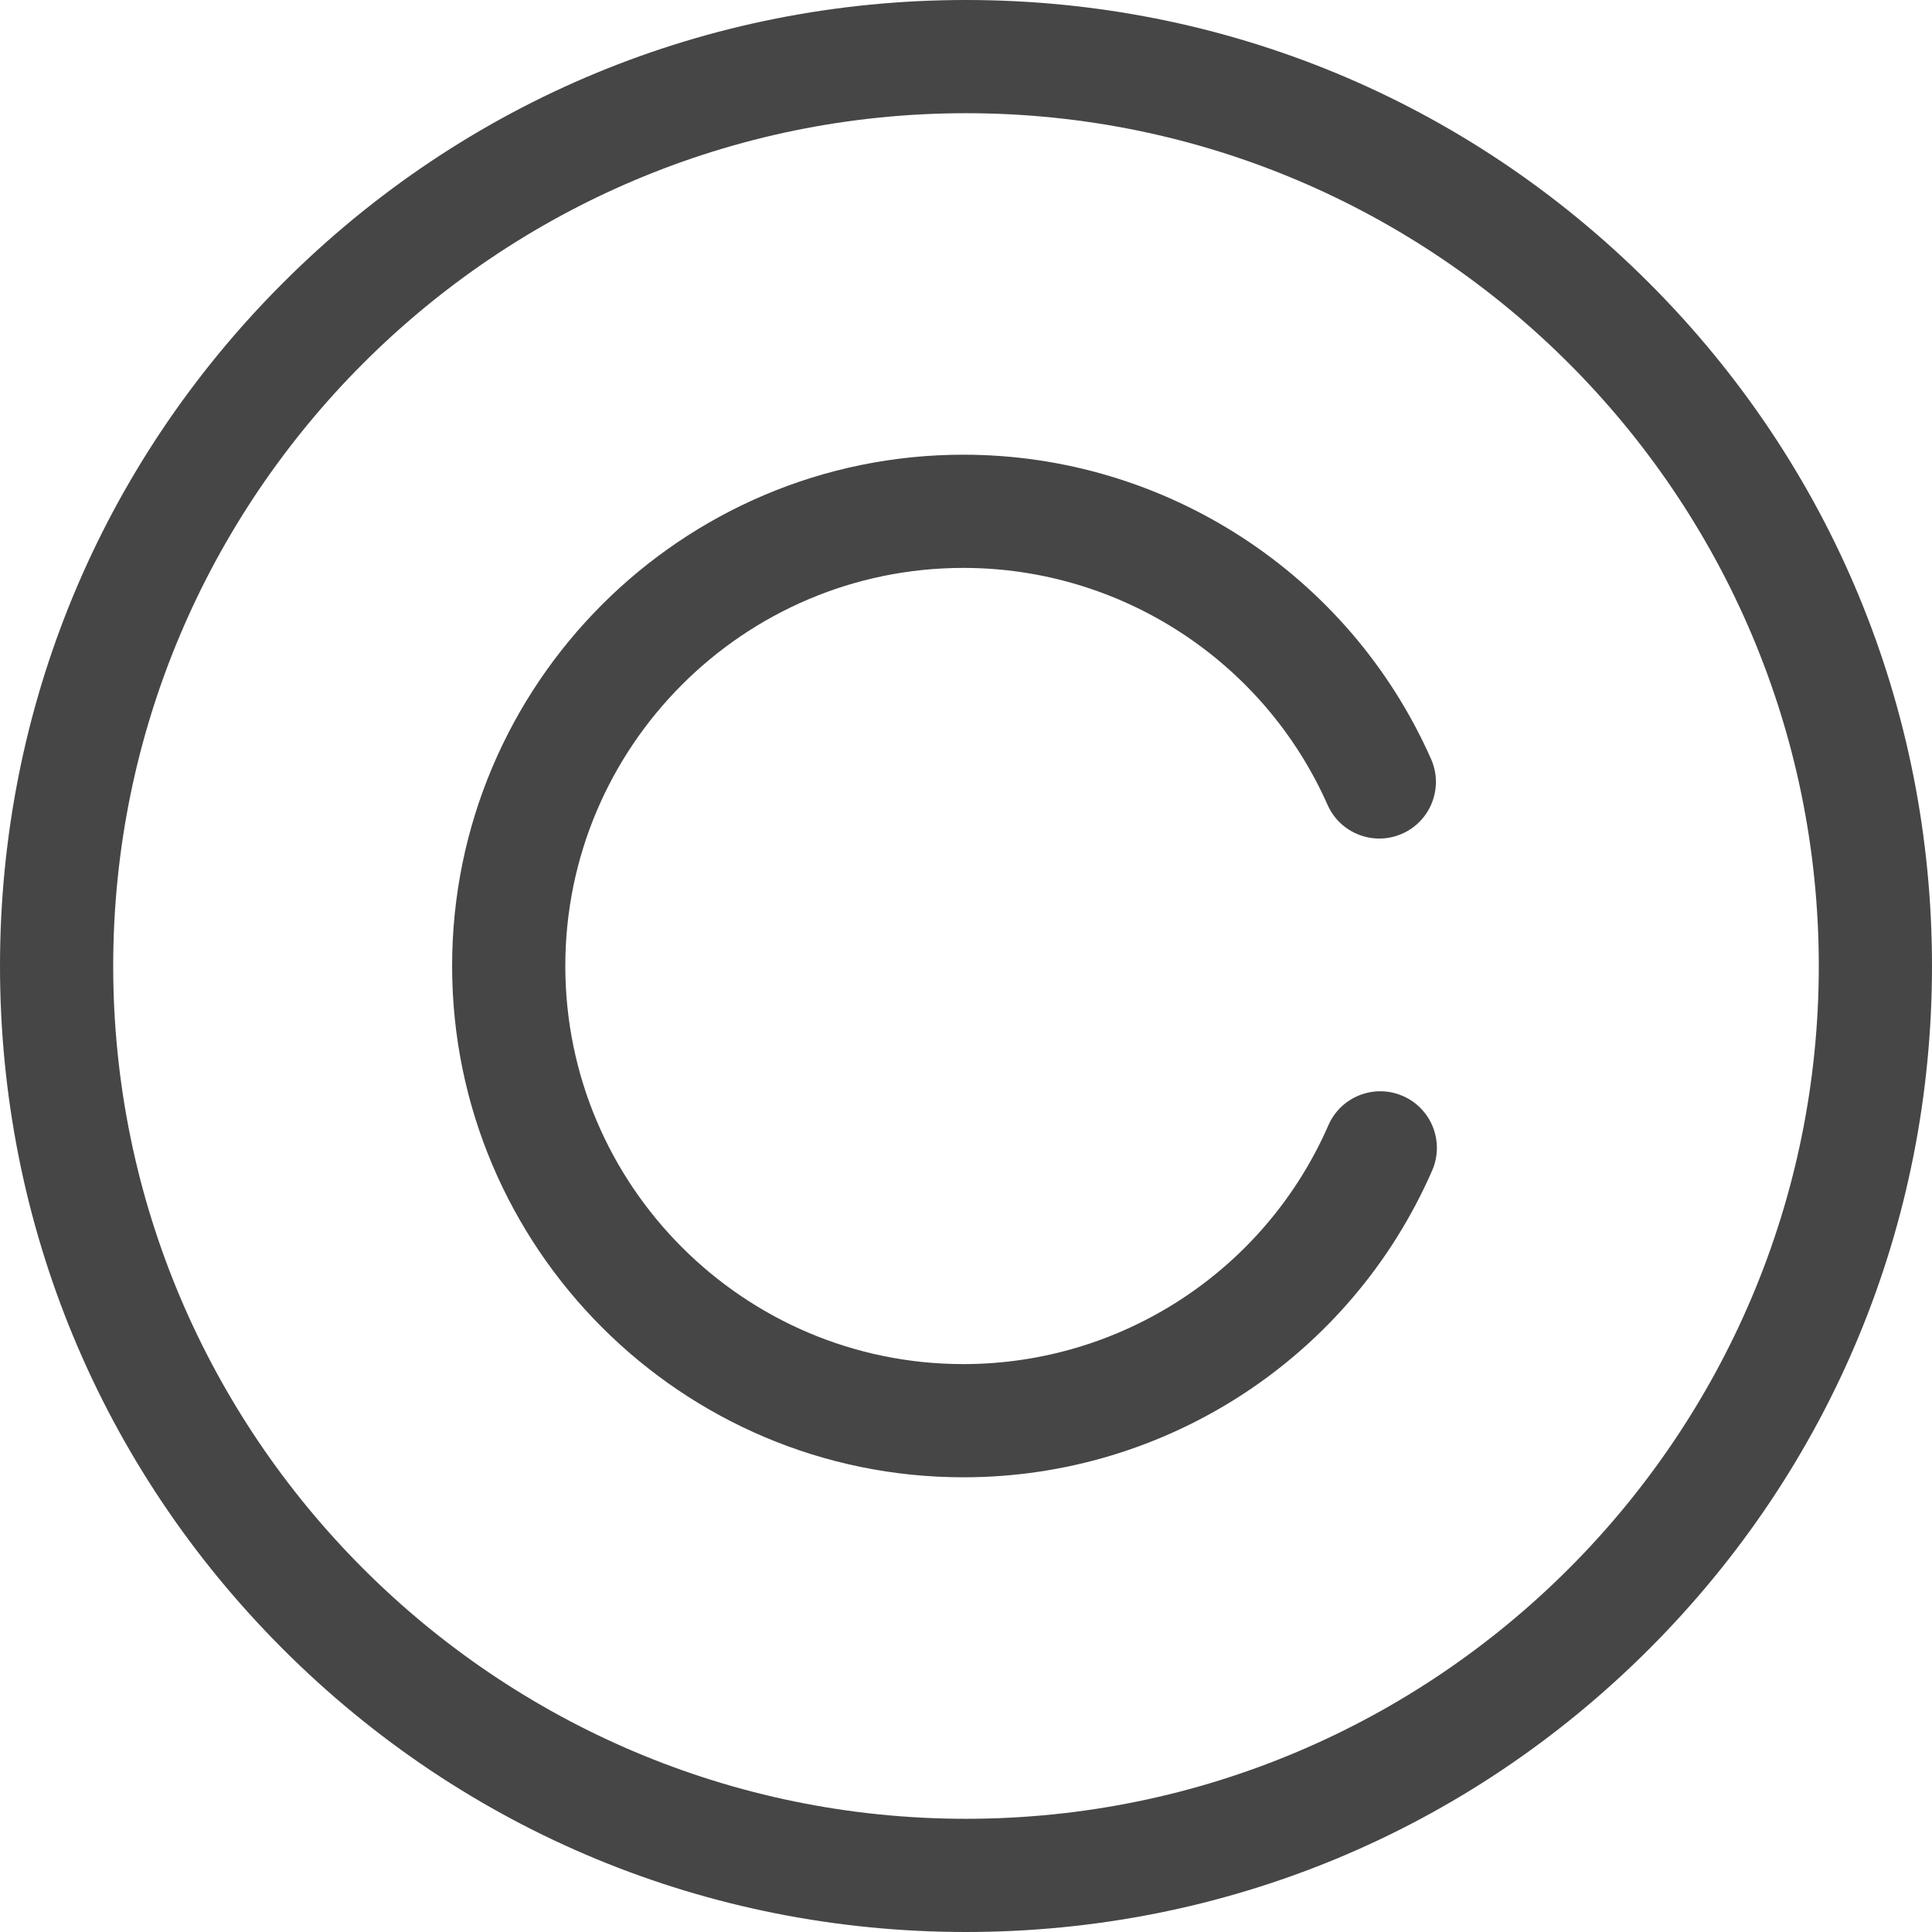 <?xml version="1.0"?>
<svg xmlns="http://www.w3.org/2000/svg" xmlns:xlink="http://www.w3.org/1999/xlink" xmlns:svgjs="http://svgjs.com/svgjs" version="1.1" width="512" height="512" x="0" y="0" viewBox="0 0 512 512" style="enable-background:new 0 0 512 512" xml:space="preserve" class=""><g>
<g xmlns="http://www.w3.org/2000/svg">
	<g>
		<path d="M437.02,74.981C388.668,26.629,324.38,0,256,0S123.333,26.628,74.98,74.98C26.629,123.333,0,187.62,0,256    s26.629,132.668,74.98,181.02C123.333,485.372,187.62,512,256,512s132.667-26.628,181.019-74.98    C485.372,388.667,512,324.38,512,256S485.372,123.333,437.02,74.981z M256,482C131.383,482,30,380.617,30,256S131.383,30,256,30    s226,101.383,226,226S380.617,482,256,482z" fill="#464646" data-original="#000000" style="" class=""/>
	</g>
</g>
<g xmlns="http://www.w3.org/2000/svg">
	<g>
		<path d="M371.793,290.457c-7.592-3.319-16.434,0.147-19.751,7.739c-16.803,38.456-54.771,63.304-96.728,63.304    c-58.173,0-105.5-47.327-105.5-105.5c0-58.173,47.327-105.5,105.5-105.5c41.715,0,79.595,24.649,96.502,62.796    c3.357,7.574,12.217,10.995,19.791,7.636c7.574-3.356,10.993-12.217,7.636-19.791c-21.711-48.988-70.356-80.641-123.928-80.641    c-74.715,0-135.5,60.785-135.5,135.5s60.785,135.5,135.5,135.5c53.881,0,102.64-31.909,124.218-81.292    C382.85,302.617,379.385,293.774,371.793,290.457z" fill="#464646" data-original="#000000" style="" class=""/>
	</g>
</g>
<g xmlns="http://www.w3.org/2000/svg">
</g>
<g xmlns="http://www.w3.org/2000/svg">
</g>
<g xmlns="http://www.w3.org/2000/svg">
</g>
<g xmlns="http://www.w3.org/2000/svg">
</g>
<g xmlns="http://www.w3.org/2000/svg">
</g>
<g xmlns="http://www.w3.org/2000/svg">
</g>
<g xmlns="http://www.w3.org/2000/svg">
</g>
<g xmlns="http://www.w3.org/2000/svg">
</g>
<g xmlns="http://www.w3.org/2000/svg">
</g>
<g xmlns="http://www.w3.org/2000/svg">
</g>
<g xmlns="http://www.w3.org/2000/svg">
</g>
<g xmlns="http://www.w3.org/2000/svg">
</g>
<g xmlns="http://www.w3.org/2000/svg">
</g>
<g xmlns="http://www.w3.org/2000/svg">
</g>
<g xmlns="http://www.w3.org/2000/svg">
</g>
</g></svg>
